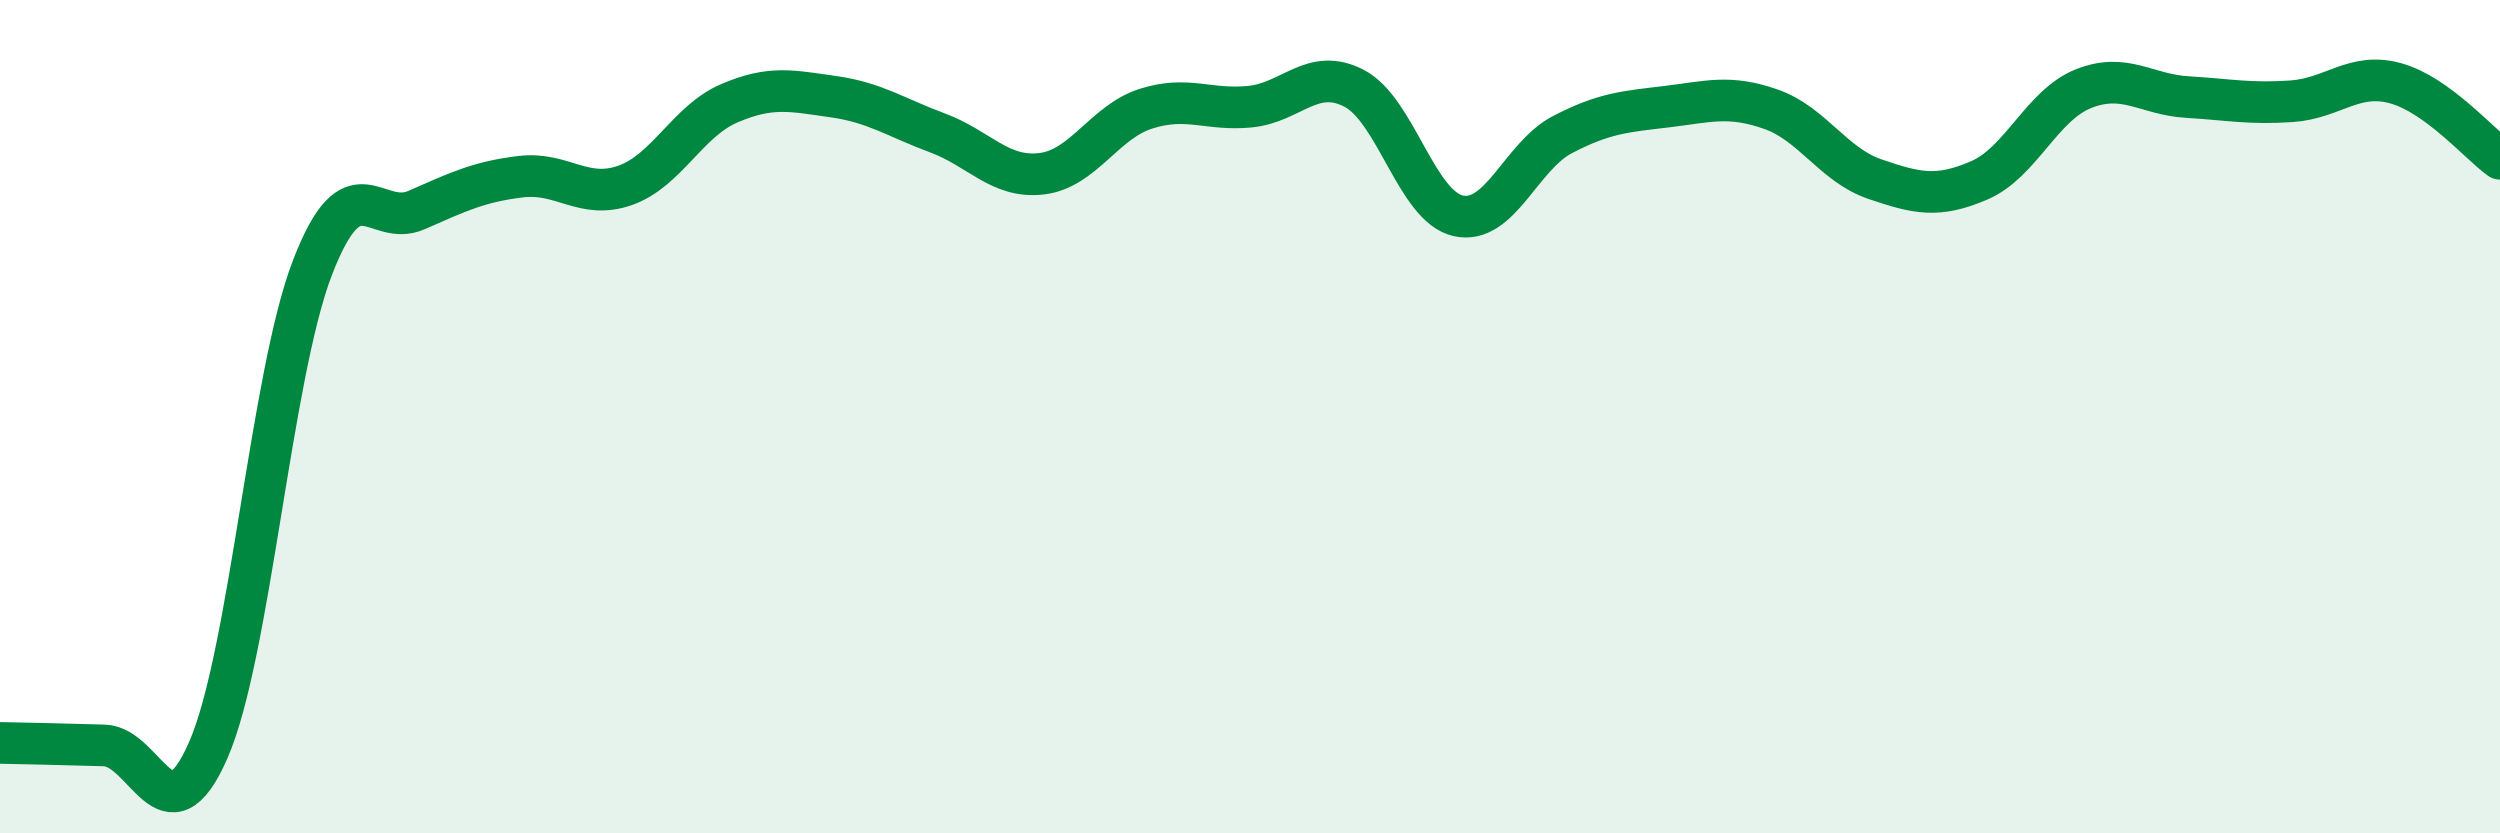 
    <svg width="60" height="20" viewBox="0 0 60 20" xmlns="http://www.w3.org/2000/svg">
      <path
        d="M 0,17.83 C 0.5,17.84 1.5,17.86 2.5,17.89 C 3.5,17.92 4,20.29 5,18 C 6,15.71 6.5,9.01 7.5,6.42 C 8.5,3.83 9,5.48 10,5.04 C 11,4.6 11.5,4.36 12.5,4.24 C 13.5,4.12 14,4.8 15,4.45 C 16,4.1 16.5,2.91 17.5,2.48 C 18.5,2.05 19,2.18 20,2.32 C 21,2.46 21.5,2.82 22.5,3.19 C 23.5,3.56 24,4.29 25,4.17 C 26,4.05 26.5,2.93 27.5,2.61 C 28.5,2.29 29,2.66 30,2.56 C 31,2.46 31.5,1.6 32.5,2.12 C 33.5,2.64 34,4.96 35,5.18 C 36,5.4 36.5,3.75 37.5,3.23 C 38.5,2.71 39,2.68 40,2.56 C 41,2.44 41.5,2.27 42.5,2.62 C 43.5,2.97 44,3.96 45,4.3 C 46,4.64 46.5,4.76 47.5,4.33 C 48.5,3.9 49,2.53 50,2.13 C 51,1.73 51.5,2.27 52.5,2.33 C 53.5,2.39 54,2.5 55,2.43 C 56,2.36 56.5,1.72 57.5,2 C 58.5,2.28 59.5,3.45 60,3.81L60 20L0 20Z"
        fill="#008740"
        opacity="0.1"
        stroke-linecap="round"
        stroke-linejoin="round"
      />
      <path
        d="M 0,17.83 C 0.5,17.84 1.5,17.86 2.5,17.89 C 3.5,17.92 4,20.29 5,18 C 6,15.71 6.5,9.01 7.5,6.42 C 8.5,3.83 9,5.48 10,5.04 C 11,4.6 11.5,4.36 12.5,4.24 C 13.5,4.12 14,4.8 15,4.45 C 16,4.1 16.5,2.91 17.5,2.48 C 18.5,2.05 19,2.18 20,2.32 C 21,2.46 21.5,2.82 22.5,3.19 C 23.5,3.56 24,4.29 25,4.17 C 26,4.05 26.5,2.93 27.5,2.61 C 28.5,2.29 29,2.66 30,2.56 C 31,2.46 31.5,1.6 32.5,2.12 C 33.5,2.64 34,4.96 35,5.18 C 36,5.4 36.5,3.75 37.5,3.23 C 38.5,2.71 39,2.68 40,2.56 C 41,2.44 41.5,2.27 42.5,2.62 C 43.5,2.97 44,3.96 45,4.3 C 46,4.64 46.5,4.76 47.5,4.33 C 48.5,3.9 49,2.53 50,2.13 C 51,1.73 51.5,2.27 52.5,2.33 C 53.5,2.39 54,2.5 55,2.43 C 56,2.36 56.5,1.72 57.5,2 C 58.5,2.28 59.5,3.45 60,3.81"
        stroke="#008740"
        stroke-width="1"
        fill="none"
        stroke-linecap="round"
        stroke-linejoin="round"
      />
    </svg>
  